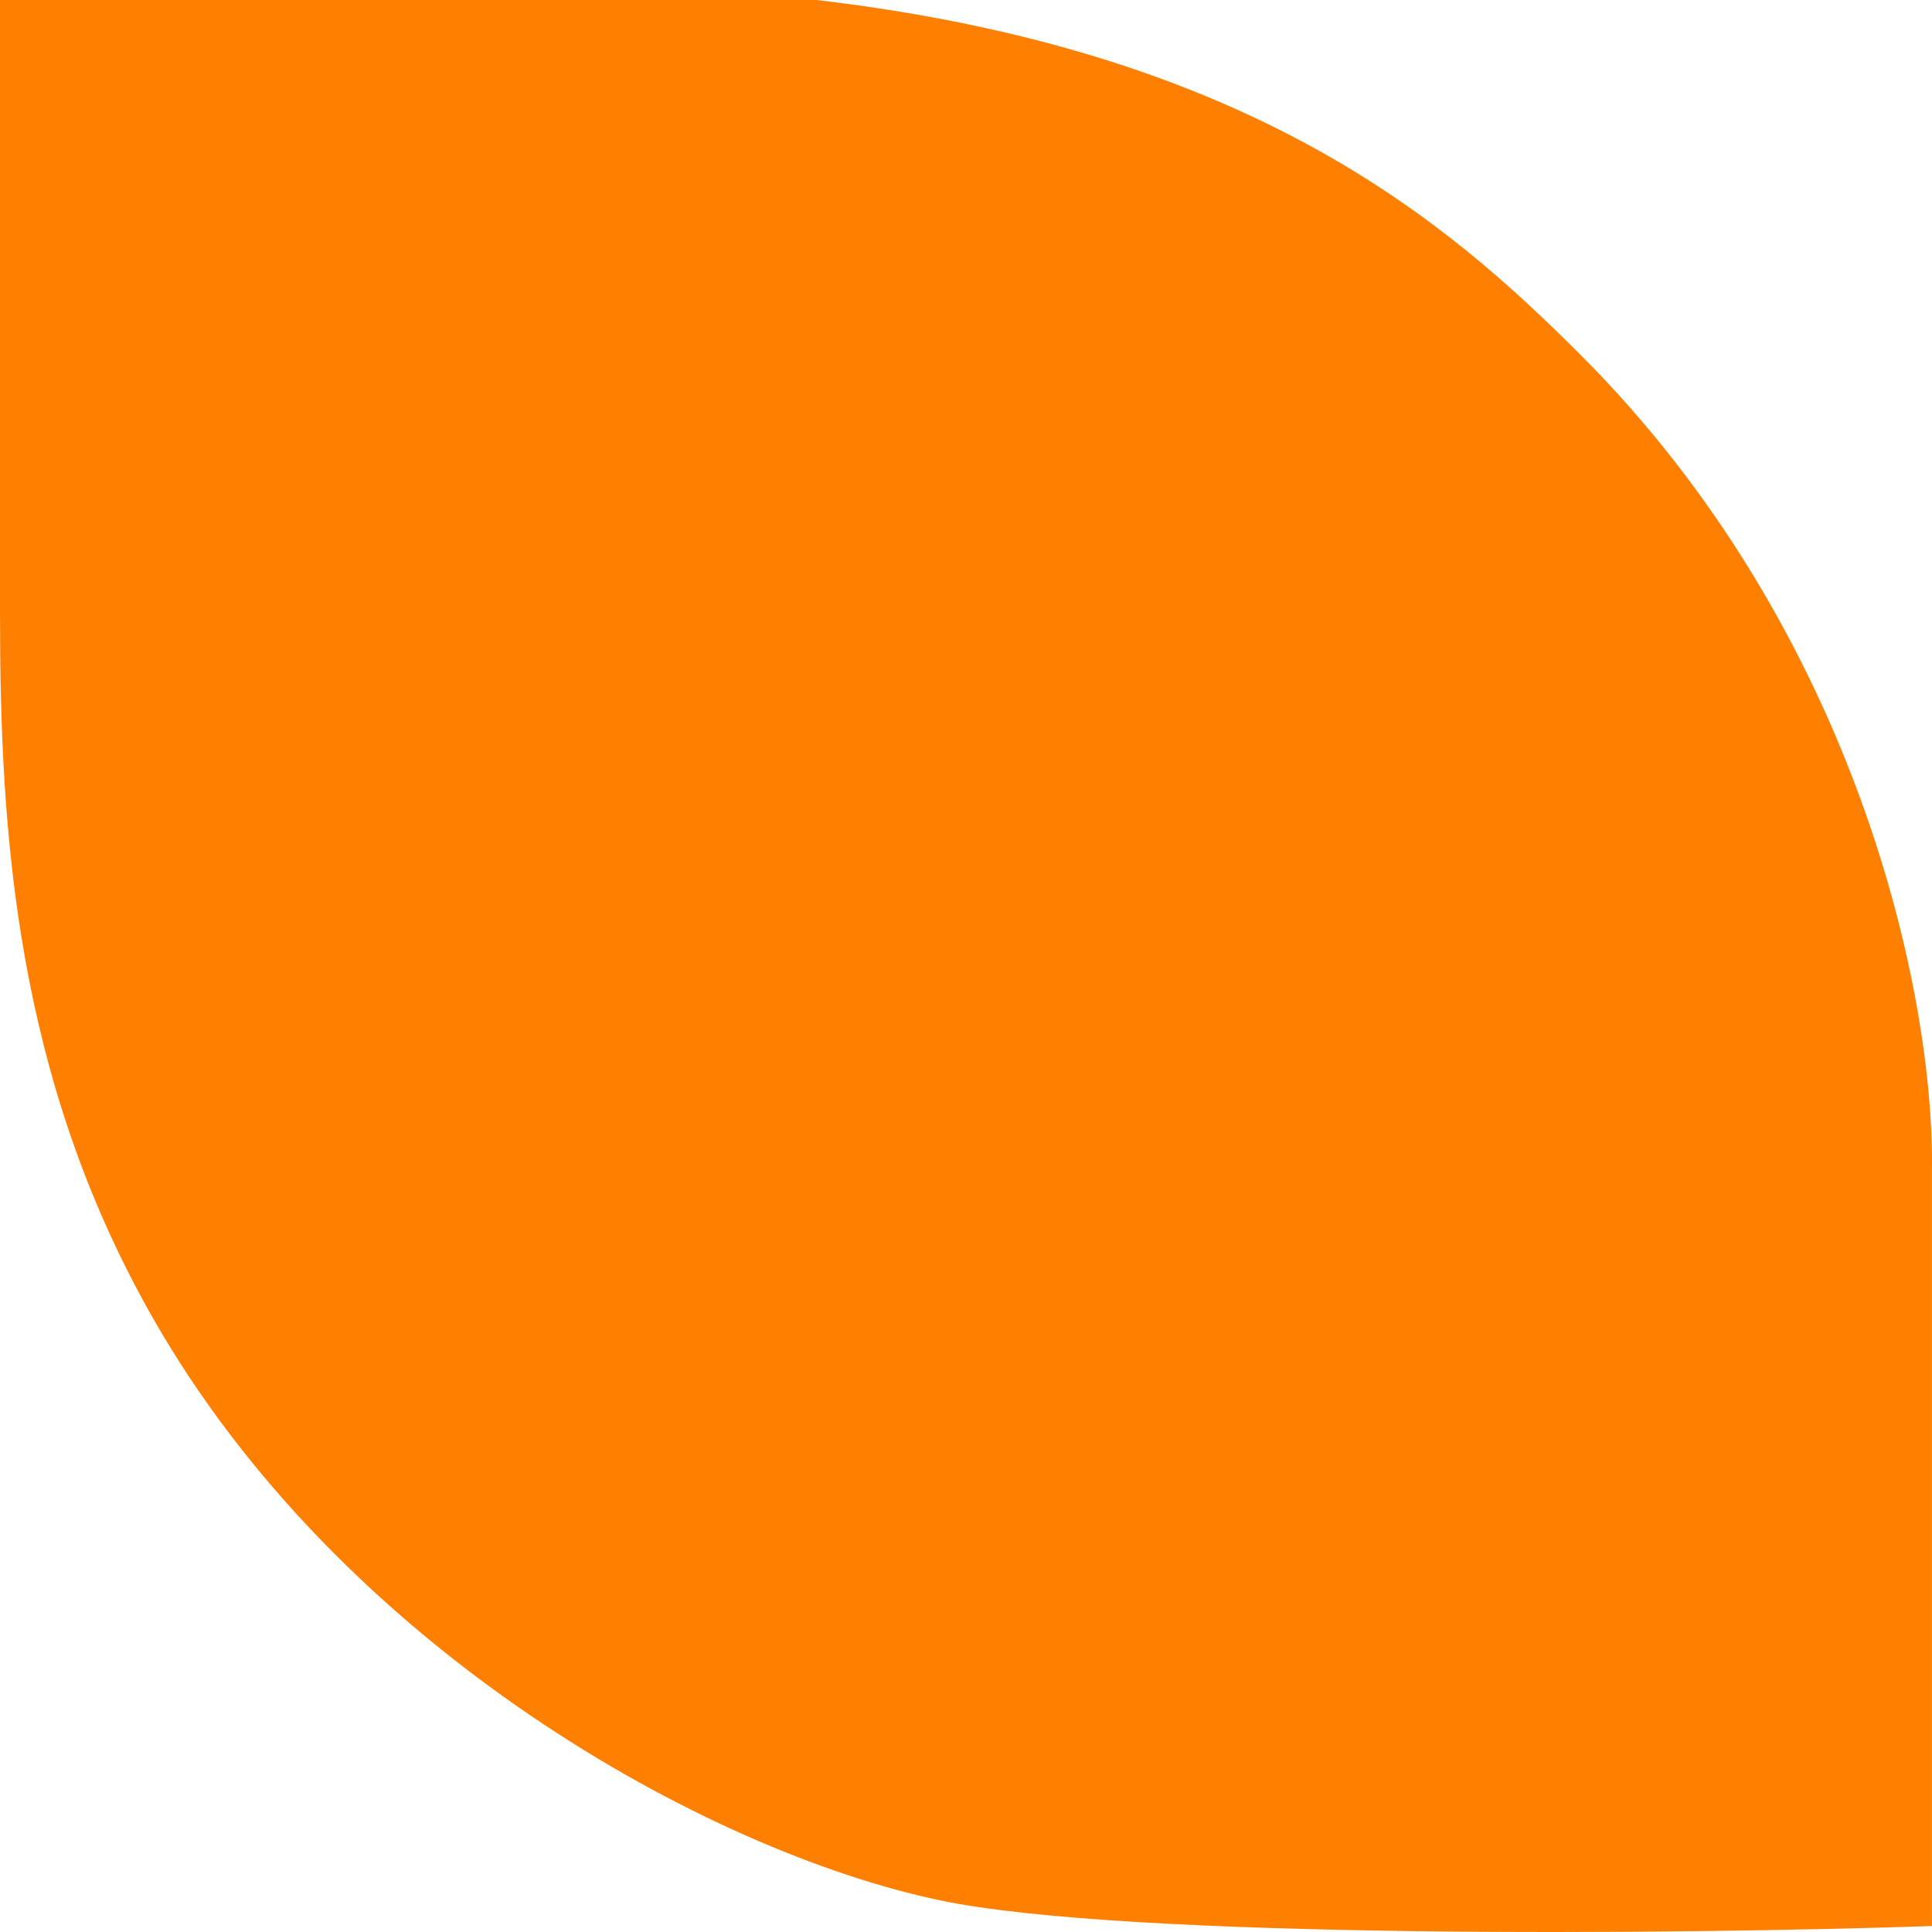 <?xml version="1.0" encoding="UTF-8"?> <svg xmlns="http://www.w3.org/2000/svg" width="140" height="140" viewBox="0 0 140 140" fill="none"><path d="M139.999 84.551V139.568C121.738 140.187 81.668 140.547 68.141 137.711C51.233 134.167 24.672 119.485 10.989 95.352C1.115 77.935 0.001 60.249 0.001 44.554V0H59.178C90.798 3.713 105.001 16.201 114.47 25.652C134.59 45.733 140.112 71.95 139.999 84.551Z" fill="#FF7F00"></path></svg> 